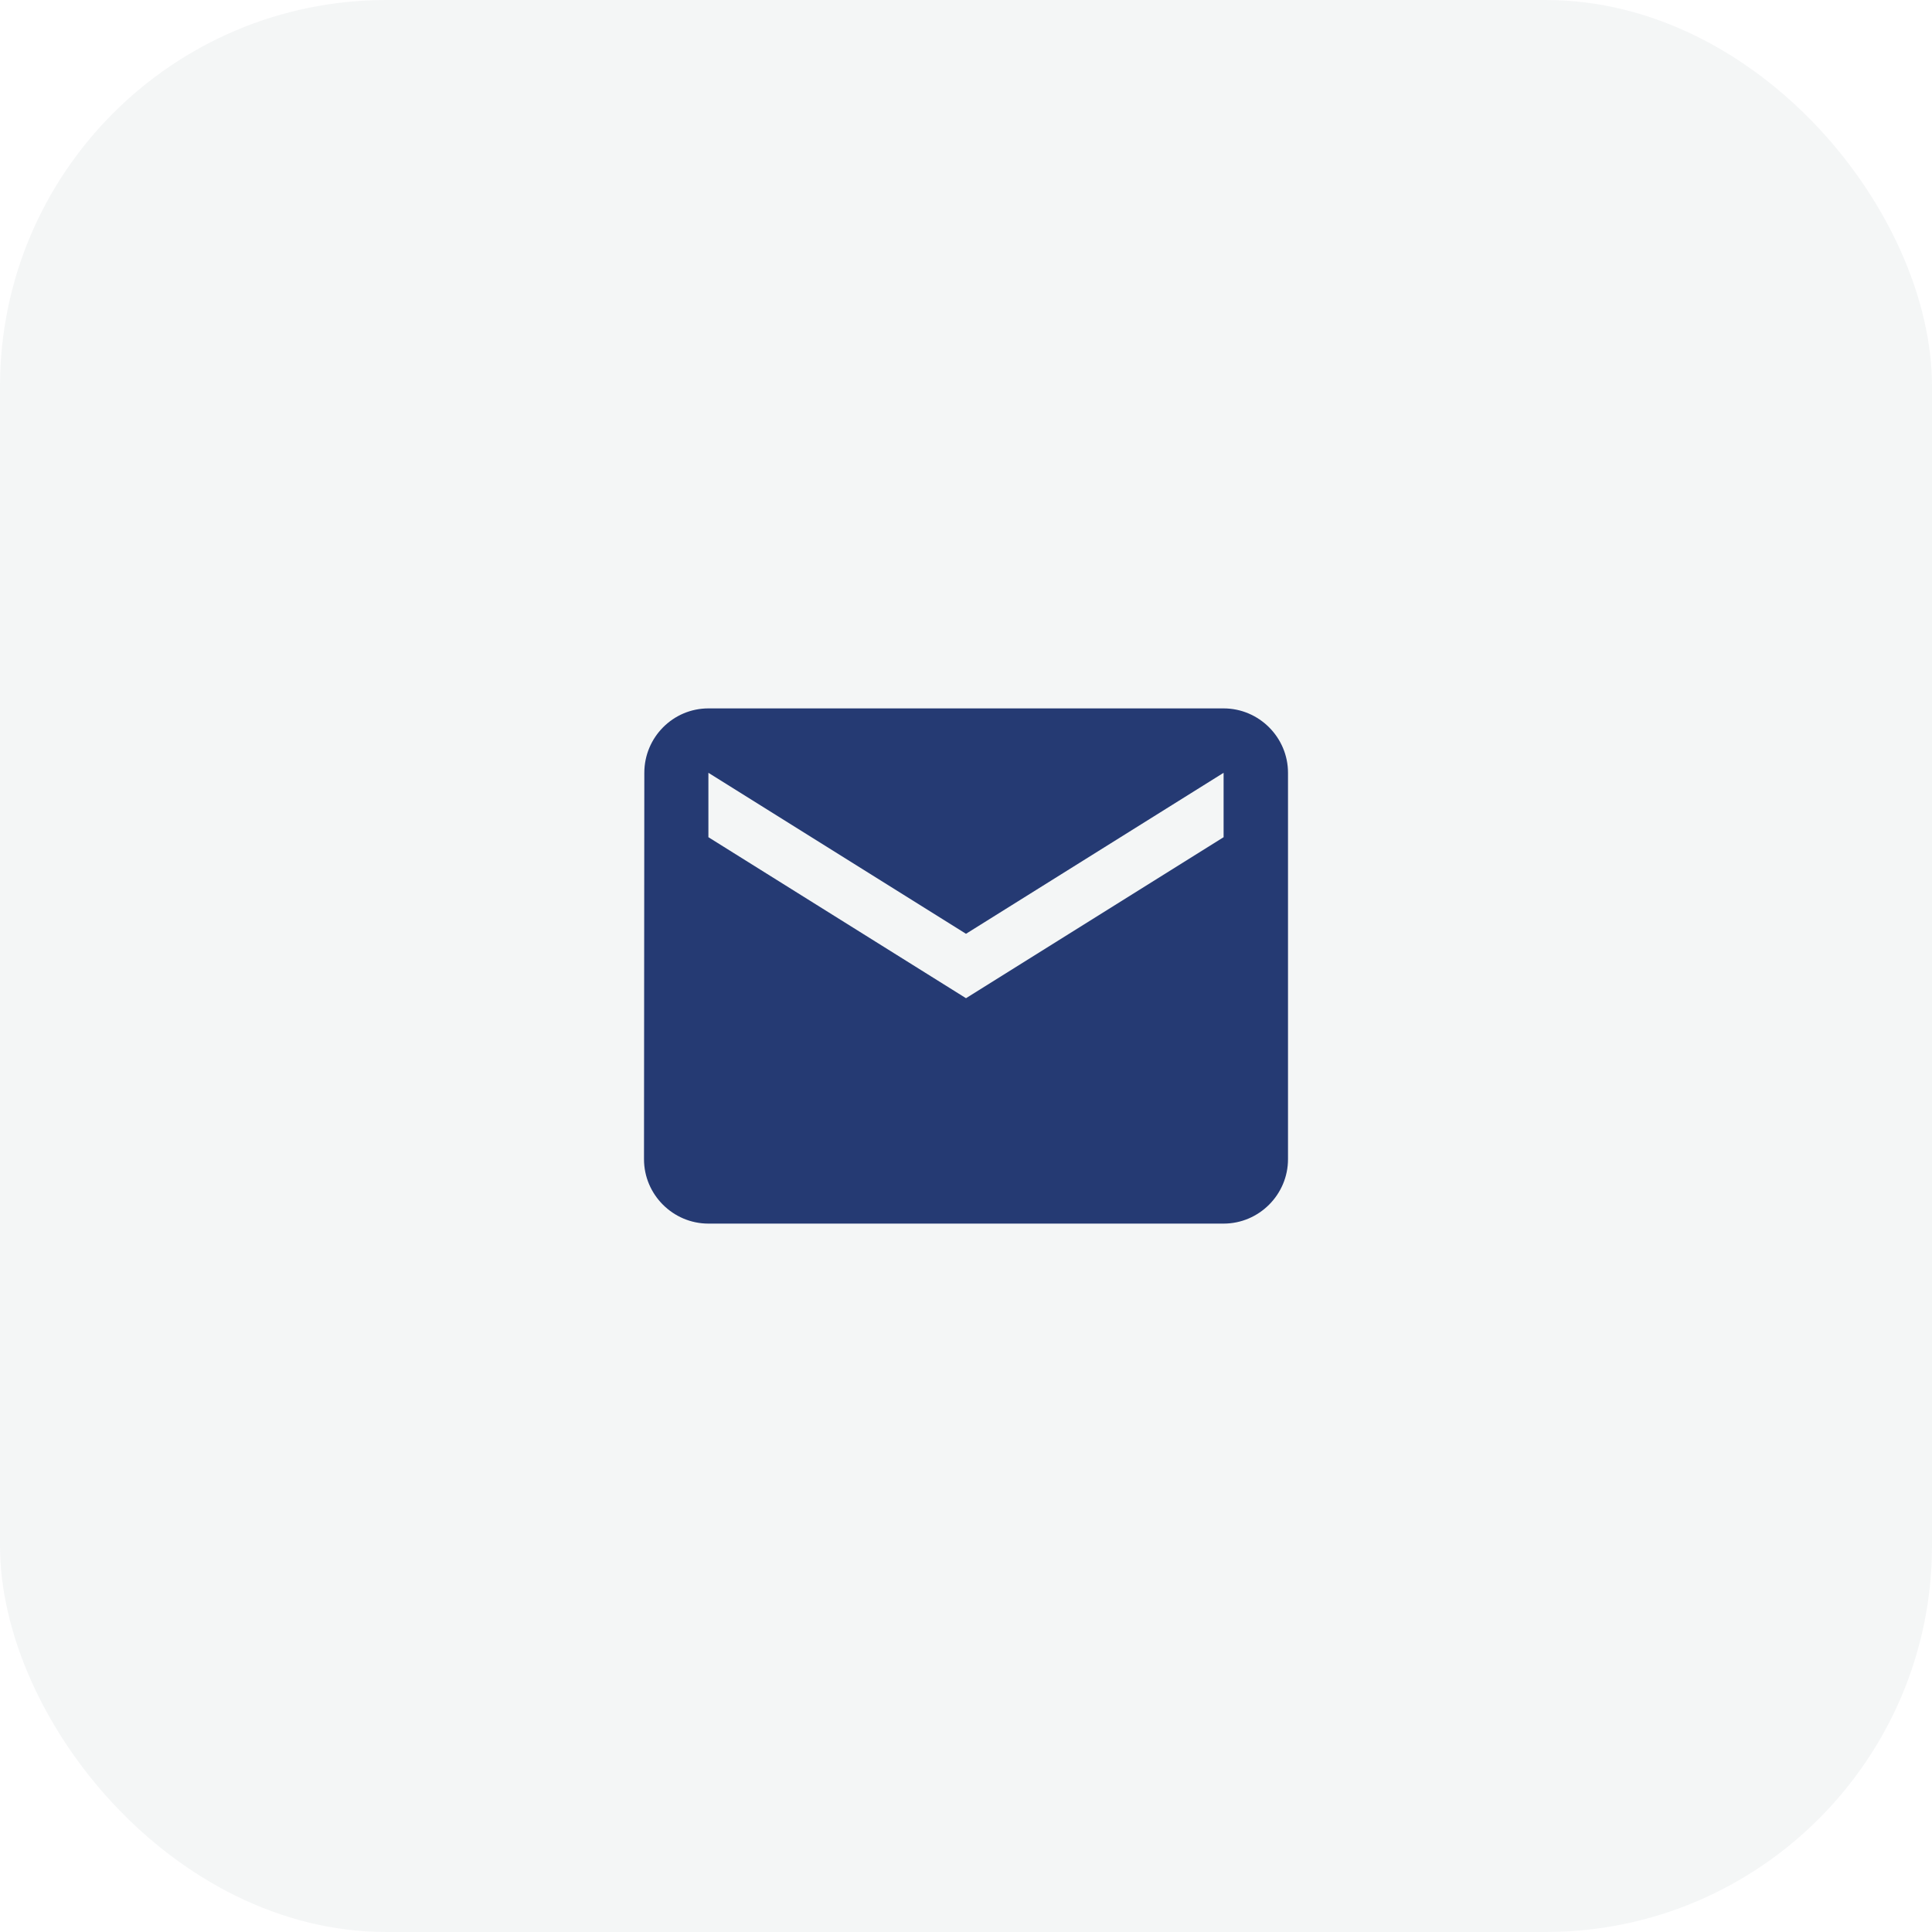 <svg xmlns="http://www.w3.org/2000/svg" width="60" height="60" viewBox="0 0 60 60" fill="none"><g opacity="0.05" filter="url(#filter0_b_42_2569)"><rect width="60" height="60" rx="12" fill="#1C3C4A"></rect></g><path d="M38 22H22C20.9 22 20.01 22.9 20.01 24L20 36C20 37.1 20.9 38 22 38H38C39.1 38 40 37.1 40 36V24C40 22.9 39.1 22 38 22ZM38 26L30 31L22 26V24L30 29L38 24V26Z" fill="#253A73"></path><defs><filter id="filter0_b_42_2569" x="-50" y="-50" width="160" height="160" filterUnits="userSpaceOnUse" color-interpolation-filters="sRGB"><feGaussianBlur stdDeviation="25"></feGaussianBlur></filter></defs></svg>